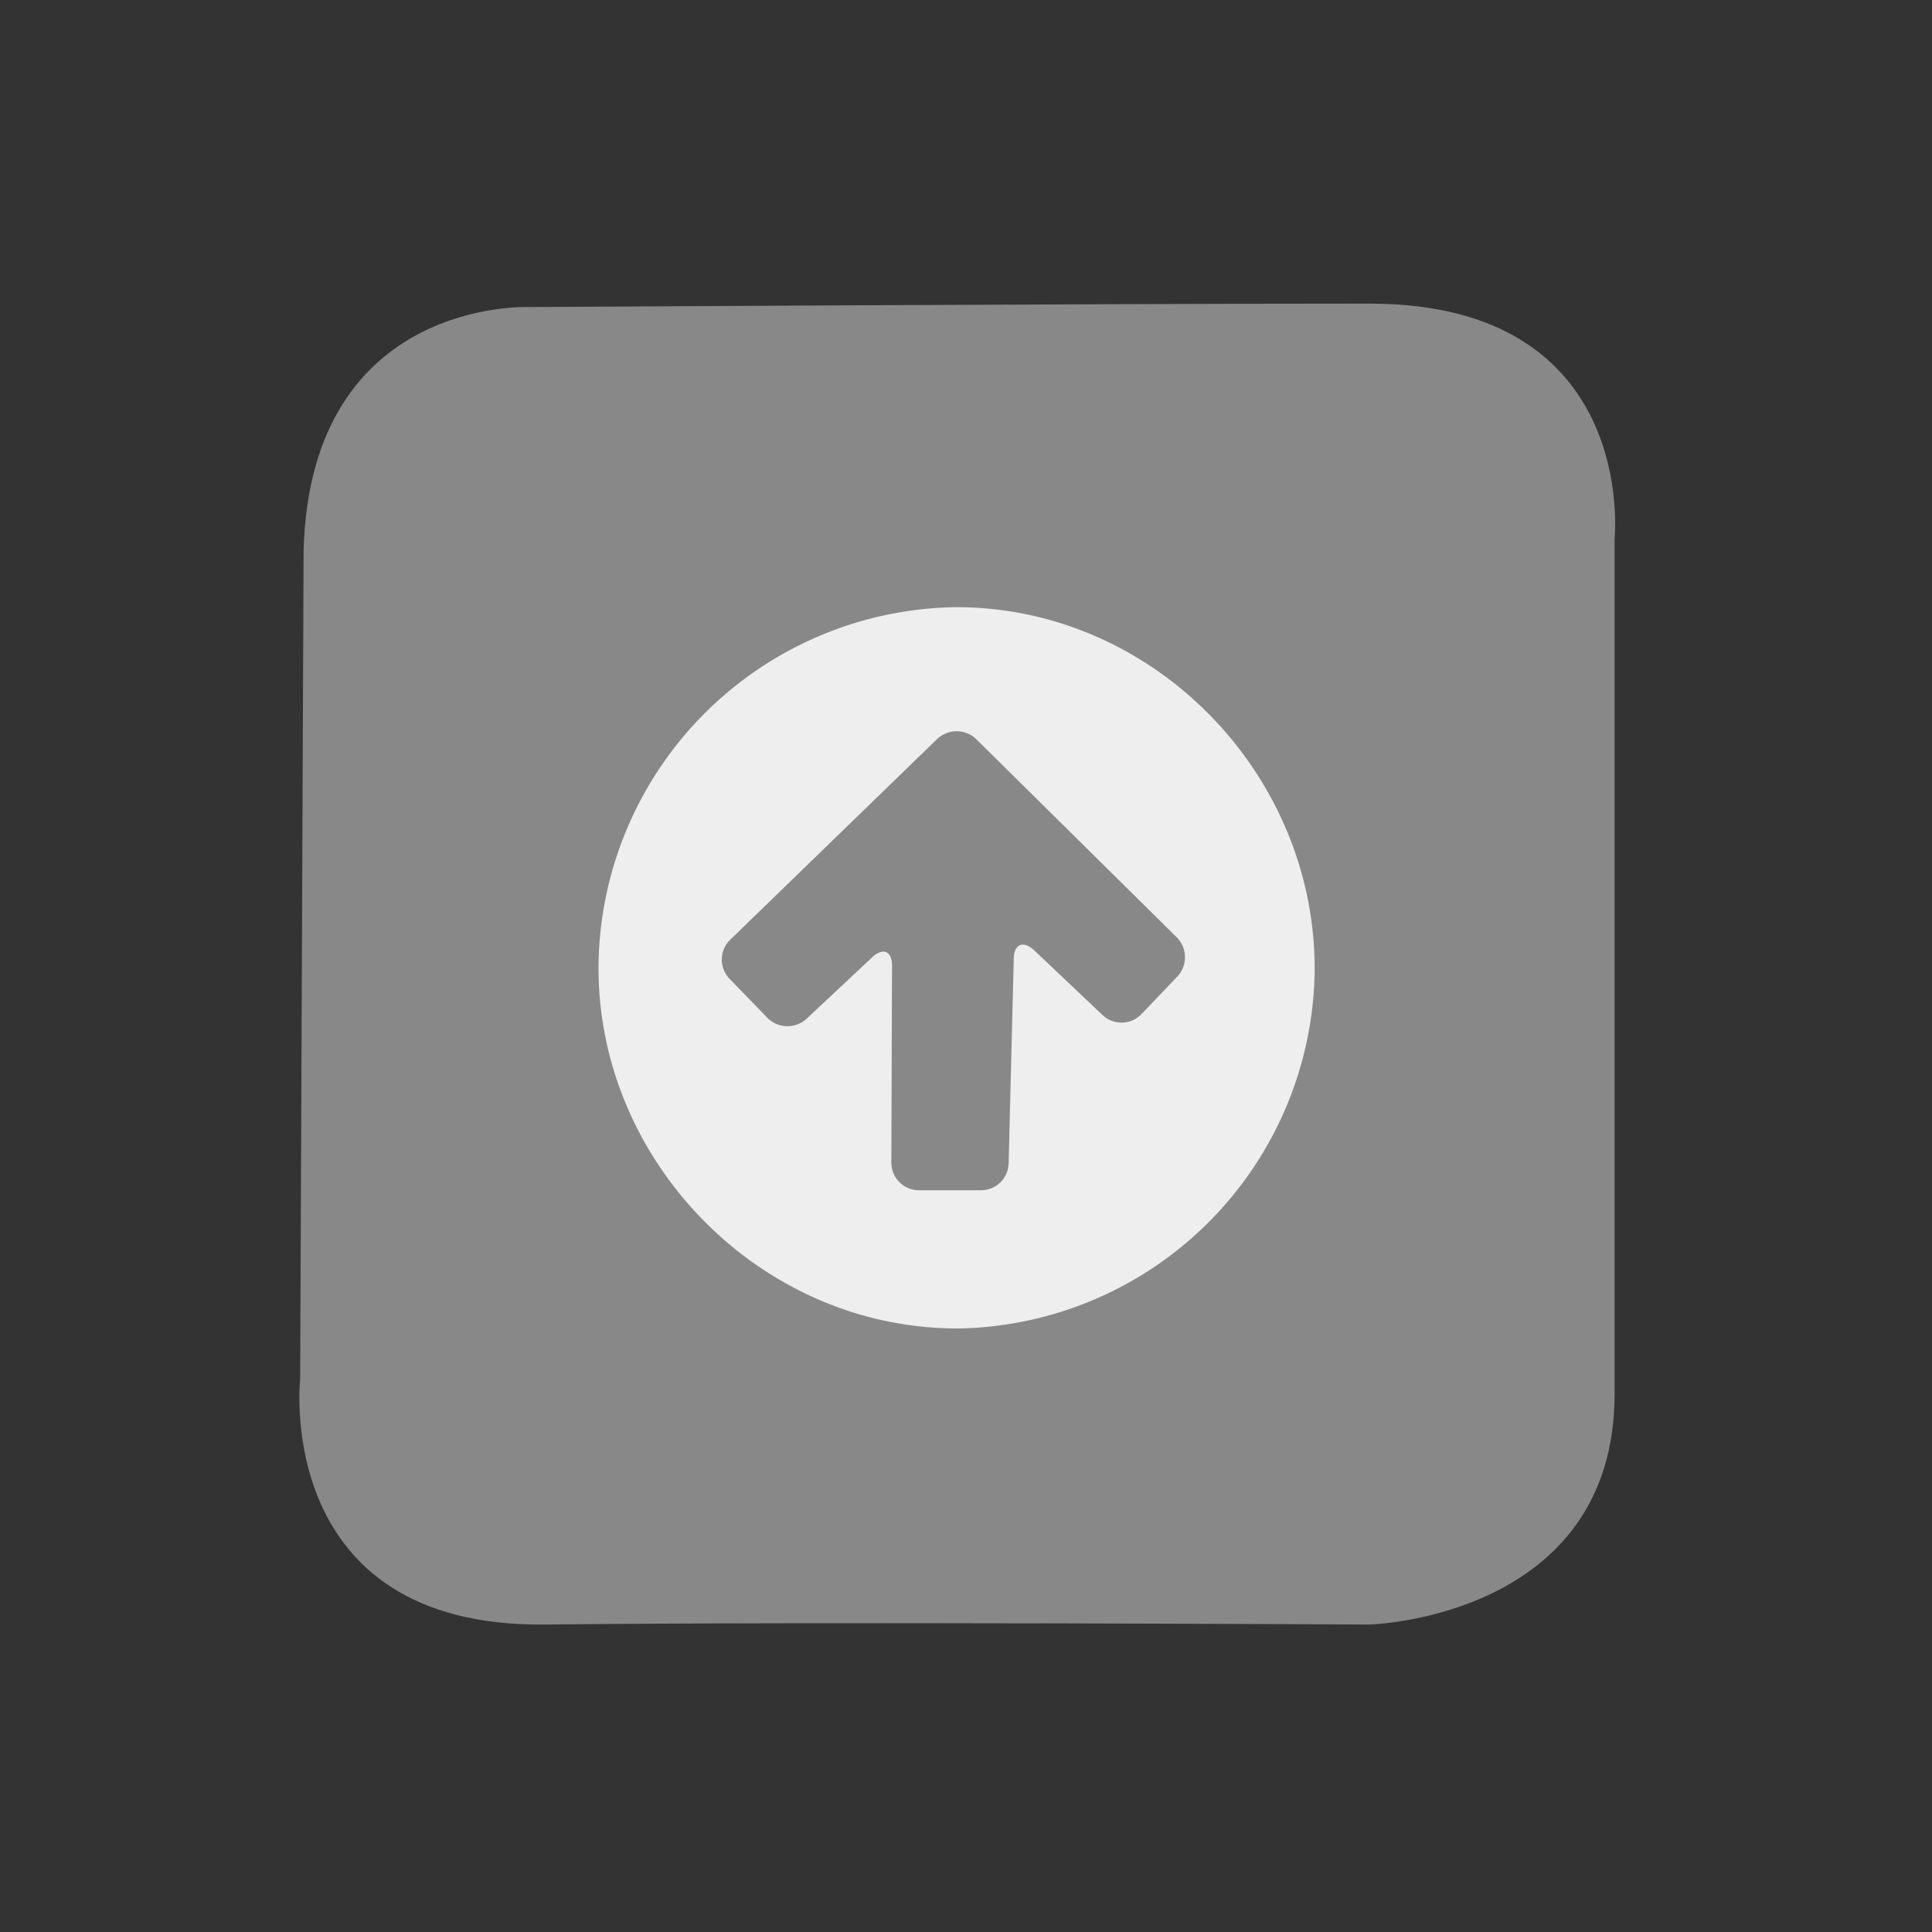 <svg id="Layer_2" data-name="Layer 2" xmlns="http://www.w3.org/2000/svg" viewBox="0 0 140 140"><rect x="0" y="0" width="140" height="140" fill="#333333" stroke="none"/><defs><style>.cls-1{fill:#888;}.cls-2{fill:#eee;}</style></defs><title>slide_to_top</title><path class="cls-1" d="M22,39.88L21.75,99.94s-2,18,17.75,17.78,59.75,0,59.75,0S117,117.25,117,101V39s1.75-17-17.75-17-60.87.25-60.87,0.25S22.5,21.5,22,39.88Z"/><path class="cls-2" d="M69.13,44c14.52-.1,26.39,12.26,26.13,26.63a26.27,26.27,0,0,1-25.5,25.63C55.14,96.49,43,84,43.38,69.5A26.27,26.27,0,0,1,69.13,44Z"/><path class="cls-1" d="M70.75,53.57a2.05,2.05,0,0,0-2.86,0l-15,14.55a2,2,0,0,0,0,2.83l2.71,2.8a2.05,2.05,0,0,0,2.85.07l4.74-4.44c0.8-.75,1.46-0.47,1.45.63L64.59,84.25a2,2,0,0,0,2,2l4.5,0a2,2,0,0,0,2-2L73.46,69.5c0-1.1.7-1.38,1.5-.62l4.93,4.67a2,2,0,0,0,2.83-.07l2.57-2.69a2.05,2.05,0,0,0,0-2.85Z"/></svg>

